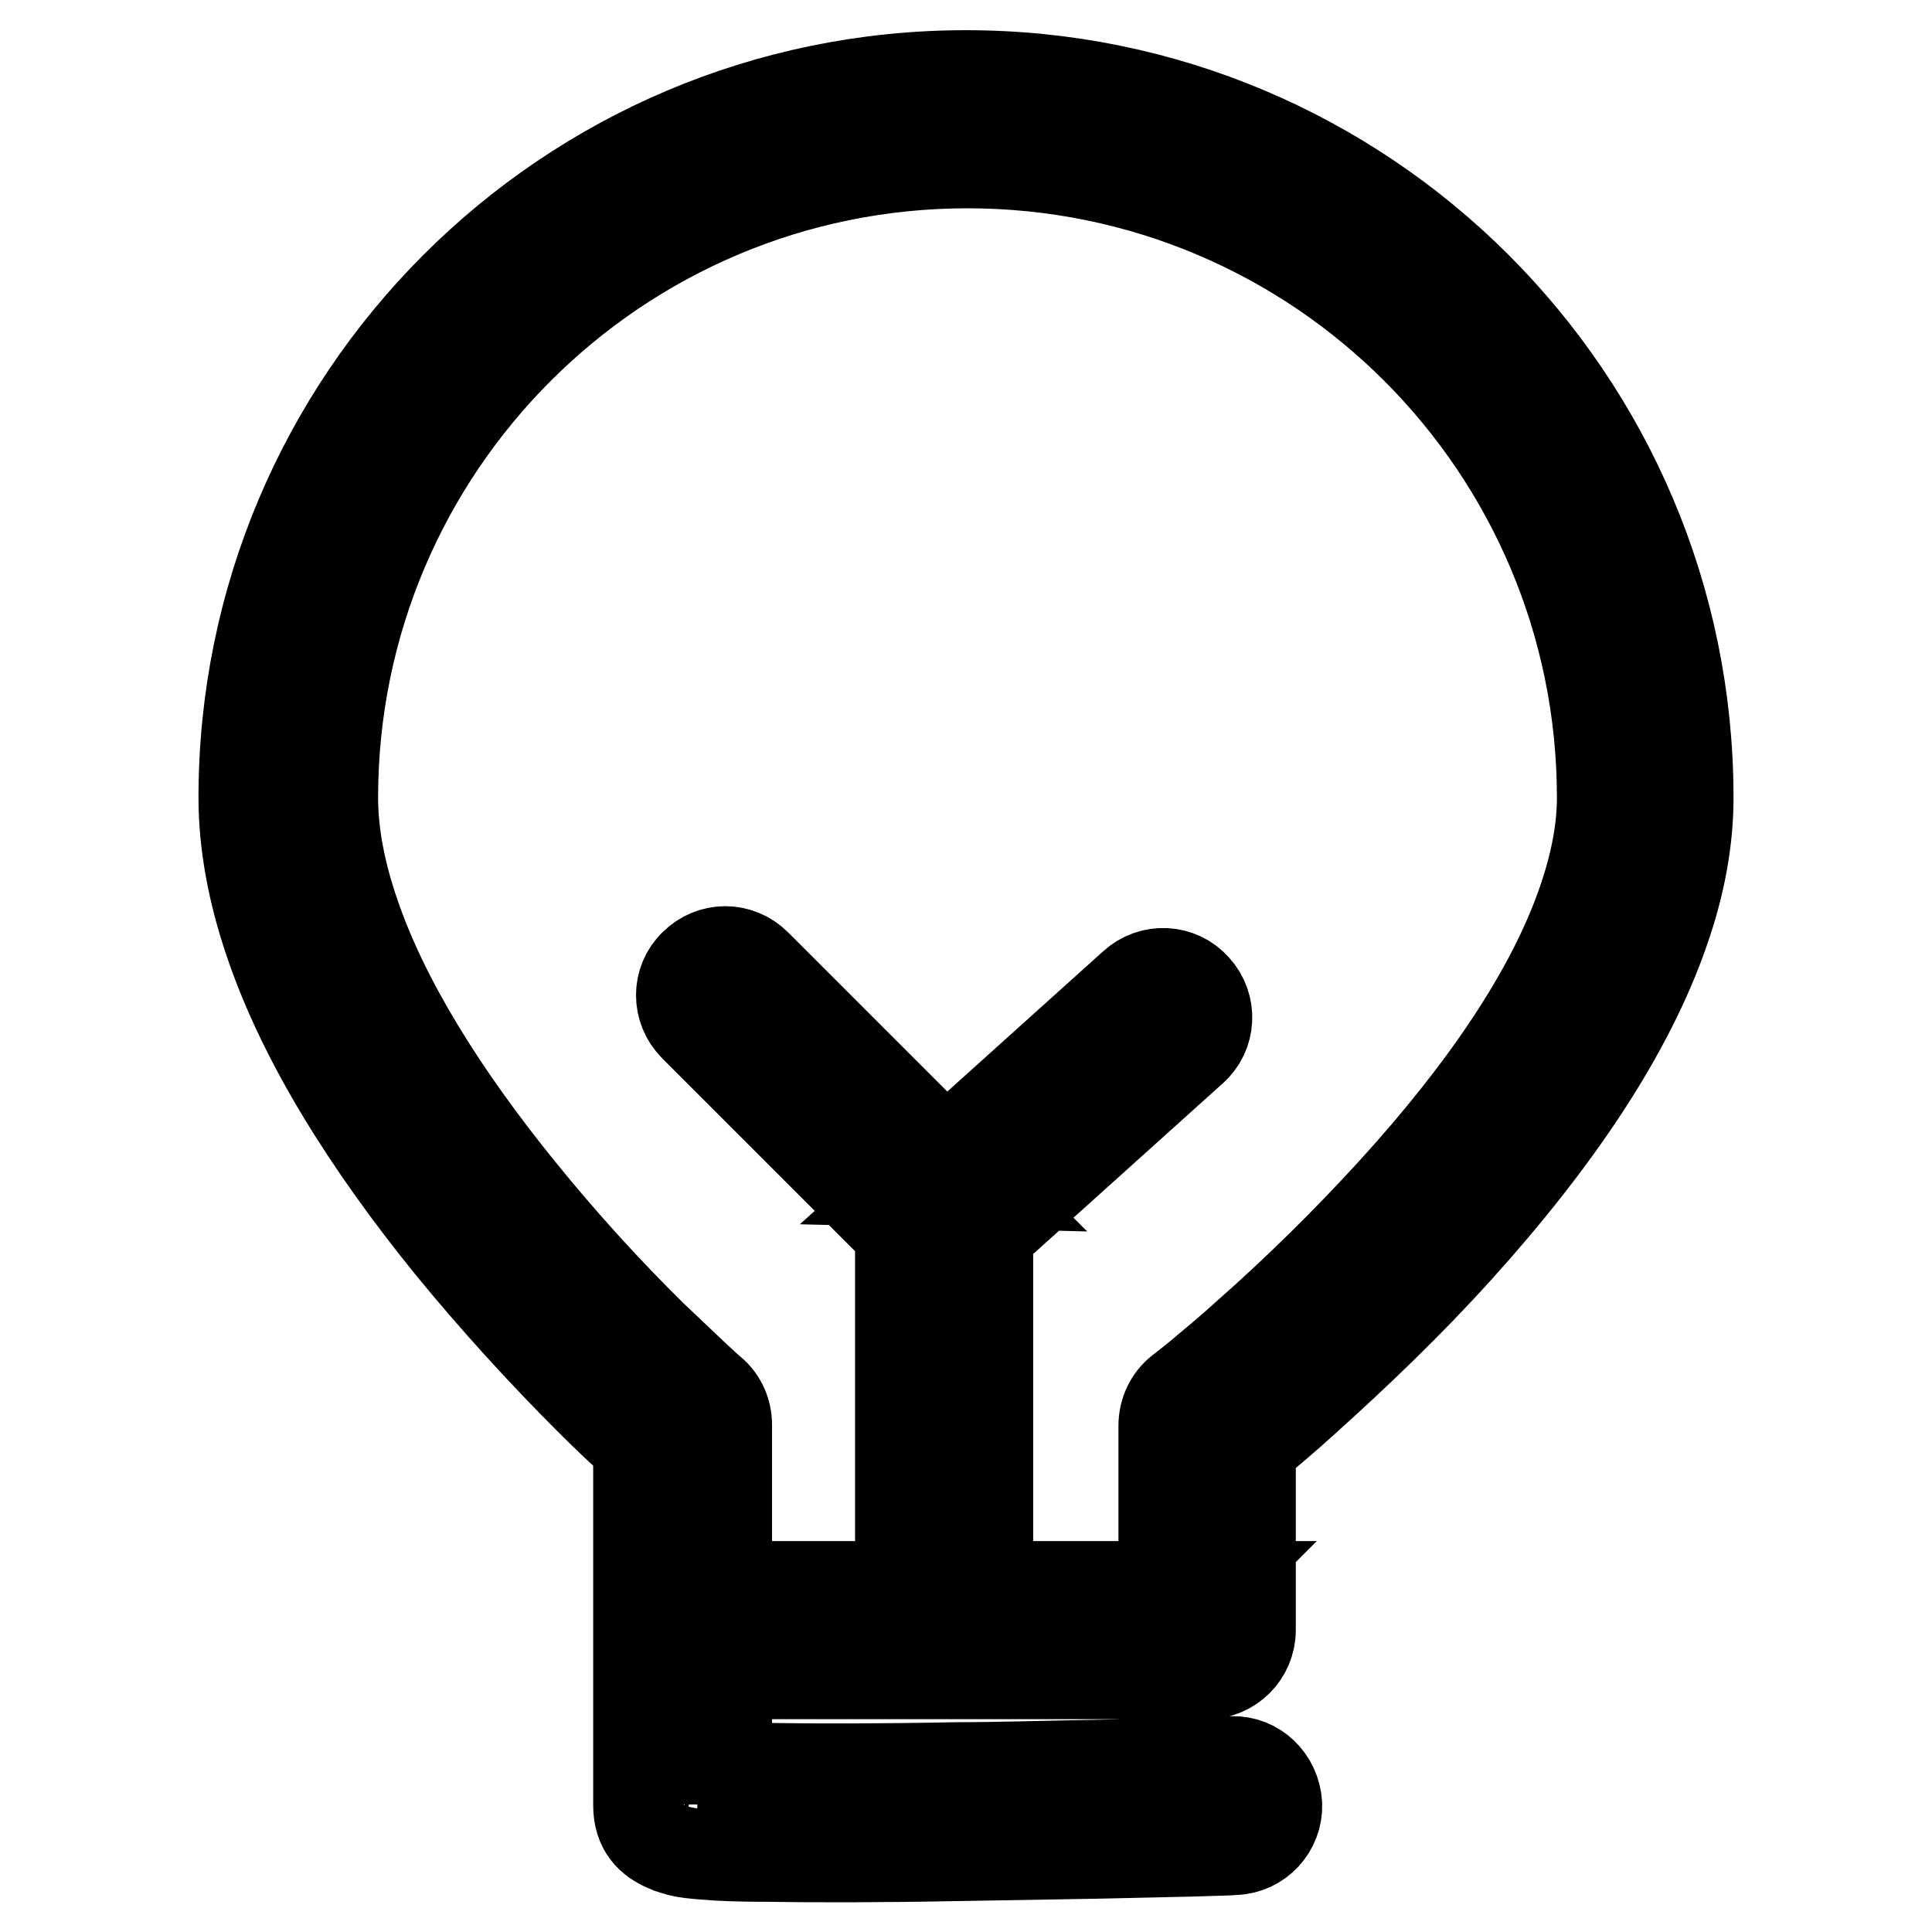 <?xml version="1.0" encoding="utf-8"?>
<!-- Svg Vector Icons : http://www.onlinewebfonts.com/icon -->
<!DOCTYPE svg PUBLIC "-//W3C//DTD SVG 1.1//EN" "http://www.w3.org/Graphics/SVG/1.1/DTD/svg11.dtd">
<svg version="1.1" xmlns="http://www.w3.org/2000/svg" xmlns:xlink="http://www.w3.org/1999/xlink" x="0px" y="0px" viewBox="0 0 256 256" enable-background="new 0 0 256 256" xml:space="preserve">
<g> <path stroke-width="12" fill-opacity="0" stroke="#000000"  d="M163.2,233.4c-1,0-2.9,0.1-5.4,0.2c-4.2,0.1-8.8,0.2-13.5,0.3c-6.1,0.1-12,0.3-17.5,0.3 c-10.2,0.2-18.7,0.2-24.9,0.1c-3.5-0.1-6.1-0.1-7.9-0.3c-0.8-0.1-1.4-0.1-1.6-0.2c0.1,0,0.3,0.1,0.6,0.2c1.8,0.8,3.3,2.2,3.3,5.1 c0-9.6,0-9.6,0-22.1c0-9.9,0-9.9,0-18.4c0-7.8,0-7.8,0-9.8c0-1.7-0.7-3.3-2-4.4c-0.4-0.3-1.1-1-2.1-1.9c-1.7-1.6-3.7-3.5-5.8-5.5 c-6-5.9-12-12.5-17.5-19.3c-10.3-12.7-18-25.1-21.9-36.5c-1.9-5.5-2.9-10.7-2.9-15.5c0-46.5,37.7-84.1,84.1-84.1 c46.5,0,84.1,37.7,84.1,84.1c0,4.3-0.9,8.9-2.6,13.8c-4.1,11.9-12.9,24.9-25,38.2c-6.2,6.8-12.8,13.3-19.5,19.2 c-2.3,2.1-4.5,3.9-6.4,5.5c-1.1,0.9-2,1.6-2.4,1.9c-1.4,1.1-2.2,2.8-2.2,4.6V216l5.8-5.8H93.2c-3.2,0-5.8,2.6-5.8,5.8 c0,3.2,2.6,5.8,5.8,5.8h66.7c3.2,0,5.8-2.6,5.8-5.8v-27.1l-2.2,4.6c0.5-0.4,1.4-1.1,2.6-2.1c2-1.7,4.3-3.6,6.7-5.8 c6.9-6.2,13.9-12.9,20.4-20.1c13-14.4,22.6-28.6,27.3-42.2c2.1-6,3.2-11.9,3.2-17.6c0-52.9-42.9-95.7-95.7-95.7 c-52.9,0-95.7,42.9-95.7,95.7c0,6.1,1.2,12.6,3.5,19.3c4.4,12.9,12.8,26.4,23.9,40.1c5.9,7.2,12.1,14,18.4,20.3 c2.2,2.2,4.2,4.1,6.1,5.8c1.1,1,1.9,1.8,2.4,2.1l-2-4.4c0,2,0,2,0,9.8c0,8.5,0,8.5,0,18.4c0,12.5,0,12.5,0,22.1 c0,3.1,1.6,4.6,3.7,5.5c0.6,0.3,1.2,0.4,1.8,0.6c0.8,0.2,1.8,0.3,3,0.4c2.1,0.2,5,0.3,8.6,0.3c6.3,0.1,15,0.1,25.3-0.1 c5.6-0.1,11.5-0.2,17.6-0.3c4.7-0.1,9.3-0.2,13.6-0.3c2.5-0.1,4.4-0.1,5.4-0.2c3.2-0.1,5.7-2.8,5.6-6 C169,235.8,166.4,233.3,163.2,233.4L163.2,233.4z M92,136l29,29c2.2,2.2,5.7,2.3,8,0.2l29-26.1c2.4-2.1,2.6-5.8,0.4-8.2 c-2.1-2.4-5.8-2.6-8.2-0.4l-29,26.1l8,0.2l-29-29c-2.3-2.3-5.9-2.3-8.2,0C89.7,130,89.7,133.7,92,136L92,136z M119.3,163.8v49.3 h11.6v-49.3H119.3L119.3,163.8z"/></g>
</svg>